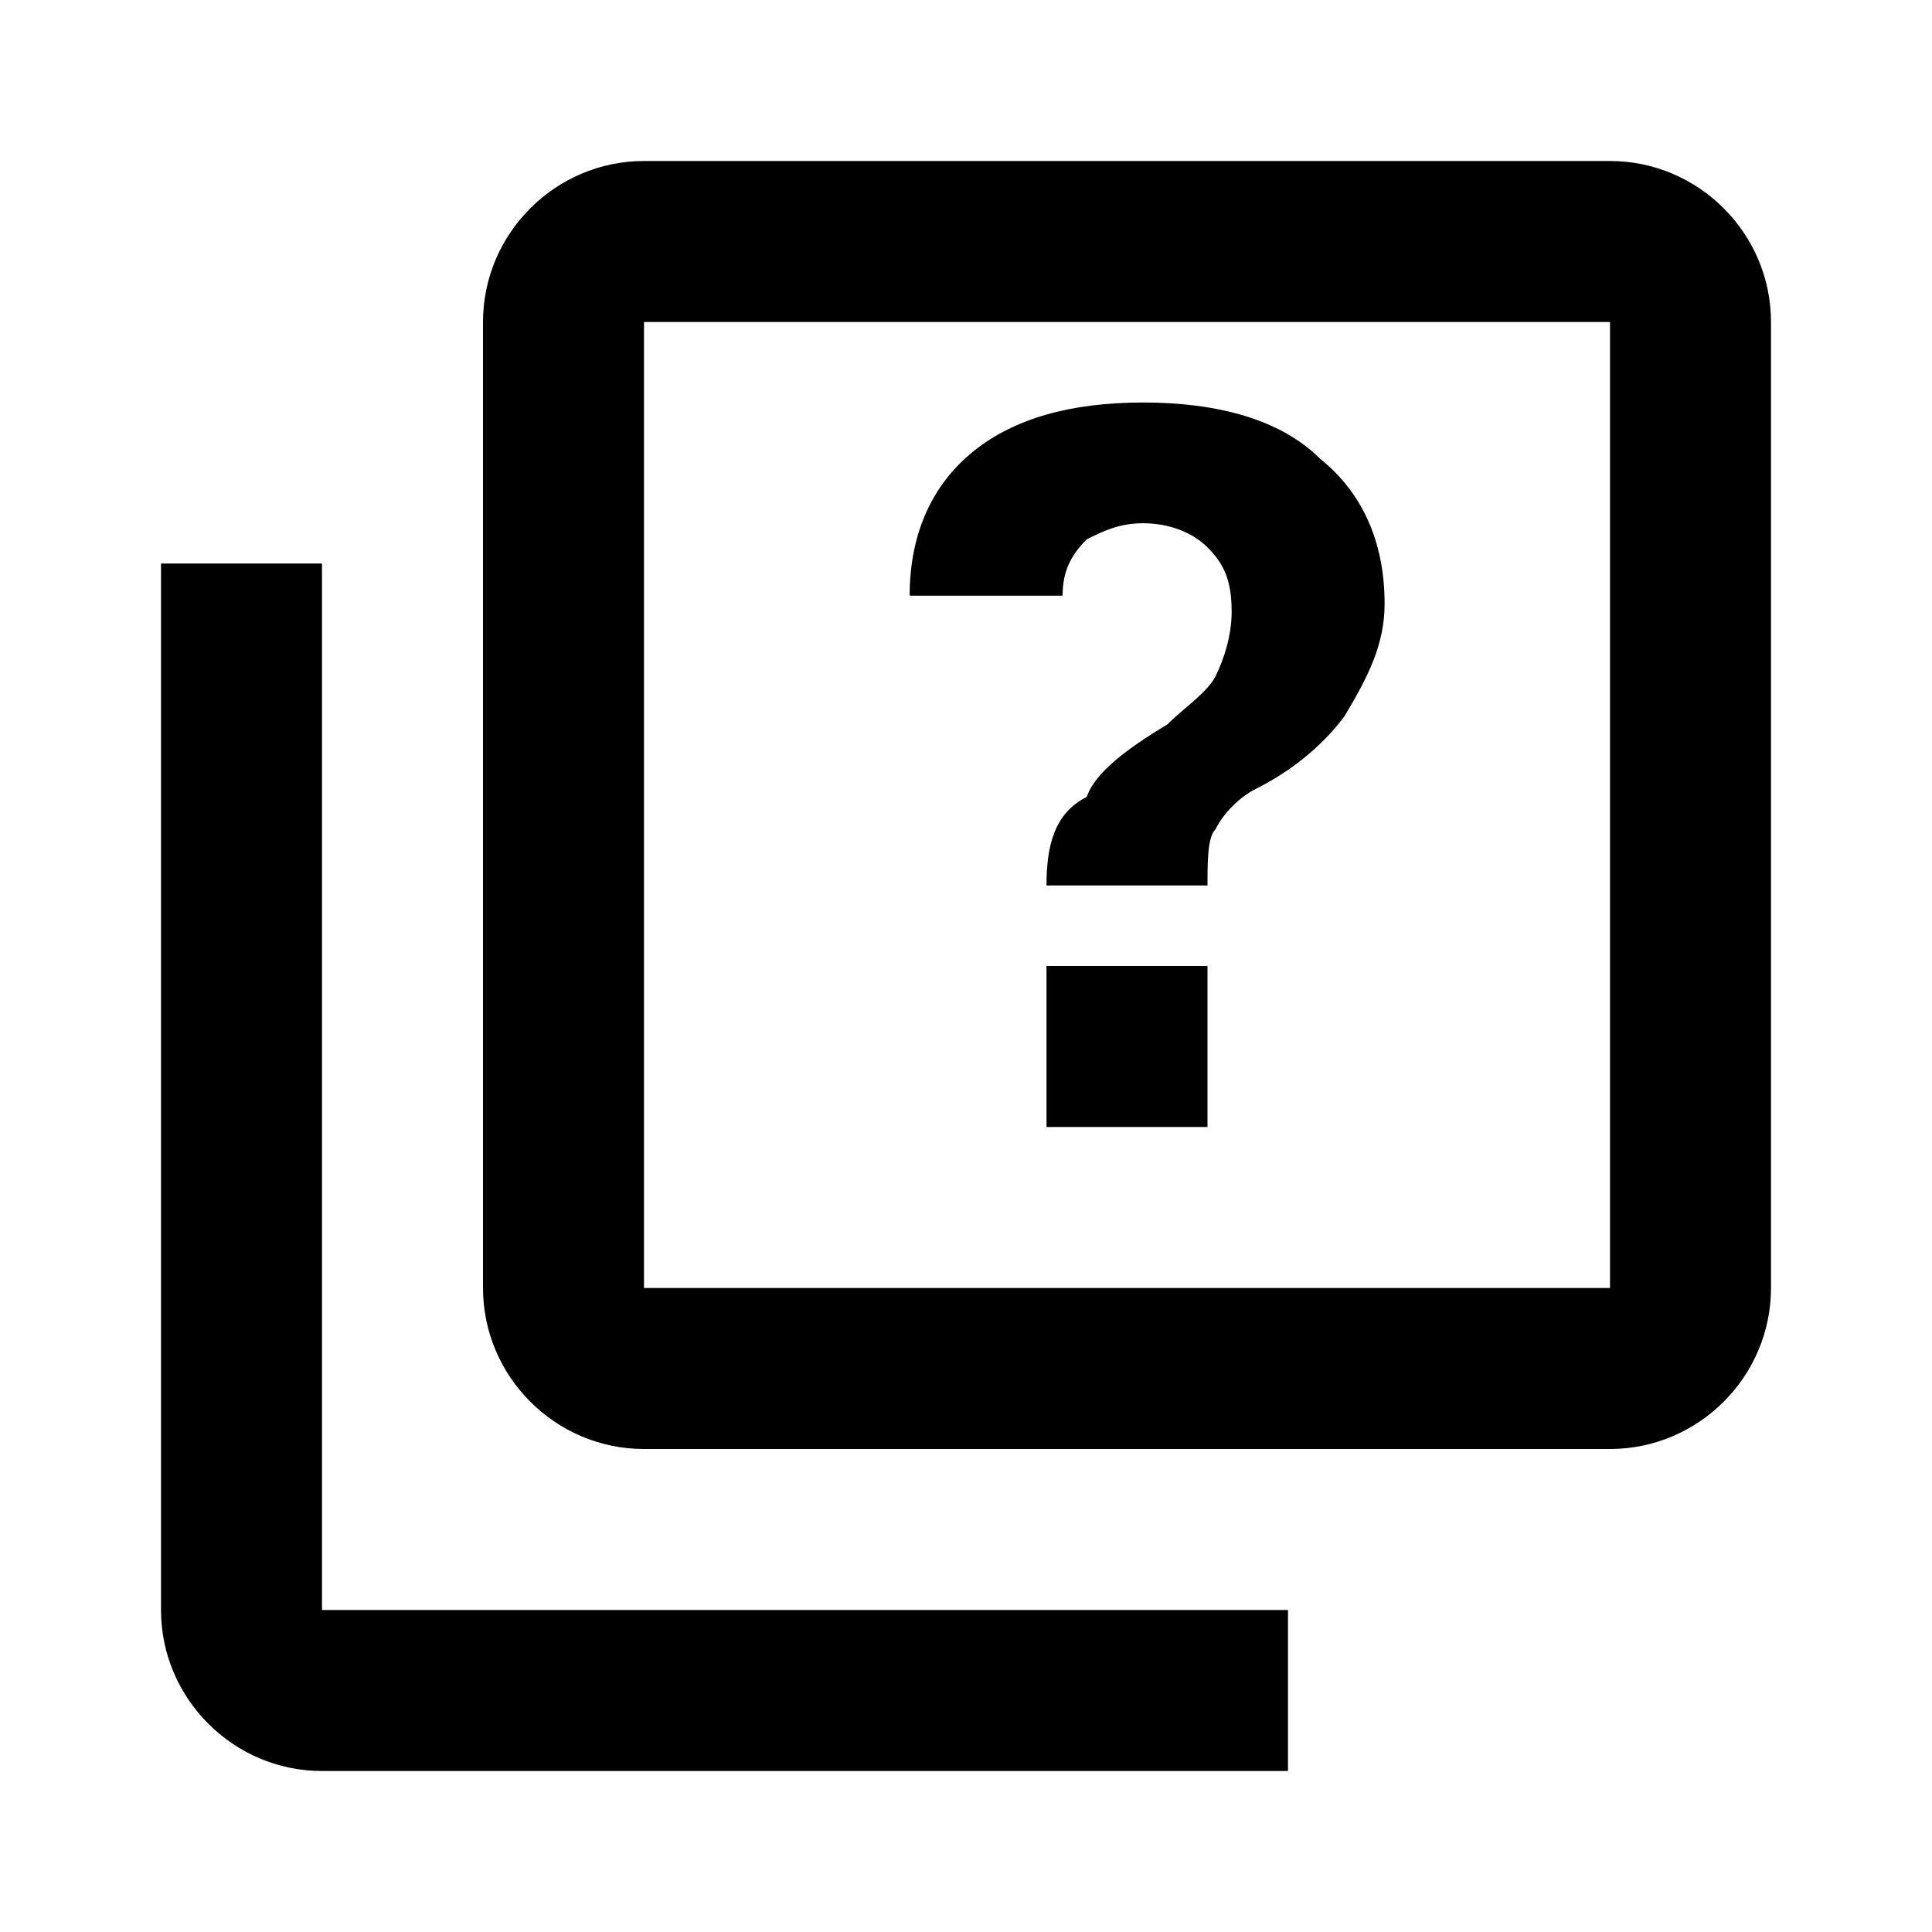 <?xml version="1.0" encoding="utf-8"?>
<!-- Generator: www.svgicons.com -->
<svg xmlns="http://www.w3.org/2000/svg" width="800" height="800" viewBox="0 0 24 24">
<path fill="currentColor" d="M20 16V4H8v12zm2 0c0 1.1-.9 2-2 2H8c-1.1 0-2-.9-2-2V4c0-1.1.9-2 2-2h12c1.1 0 2 .9 2 2zm-6 4v2H4c-1.1 0-2-.9-2-2V7h2v13zM14.2 5q-1.35 0-2.1.6c-.5.4-.8 1-.8 1.8h1.9c0-.3.1-.5.3-.7c.2-.1.4-.2.7-.2s.6.1.8.3s.3.4.3.8c0 .3-.1.6-.2.8s-.4.4-.6.6c-.5.3-.9.6-1 .9c-.4.2-.5.6-.5 1.1h2c0-.3 0-.6.1-.7c.1-.2.3-.4.5-.5c.4-.2.8-.5 1.1-.9c.3-.5.5-.9.5-1.4c0-.8-.3-1.4-.8-1.8c-.5-.5-1.3-.7-2.2-.7M13 12v2h2v-2z"/>
</svg>